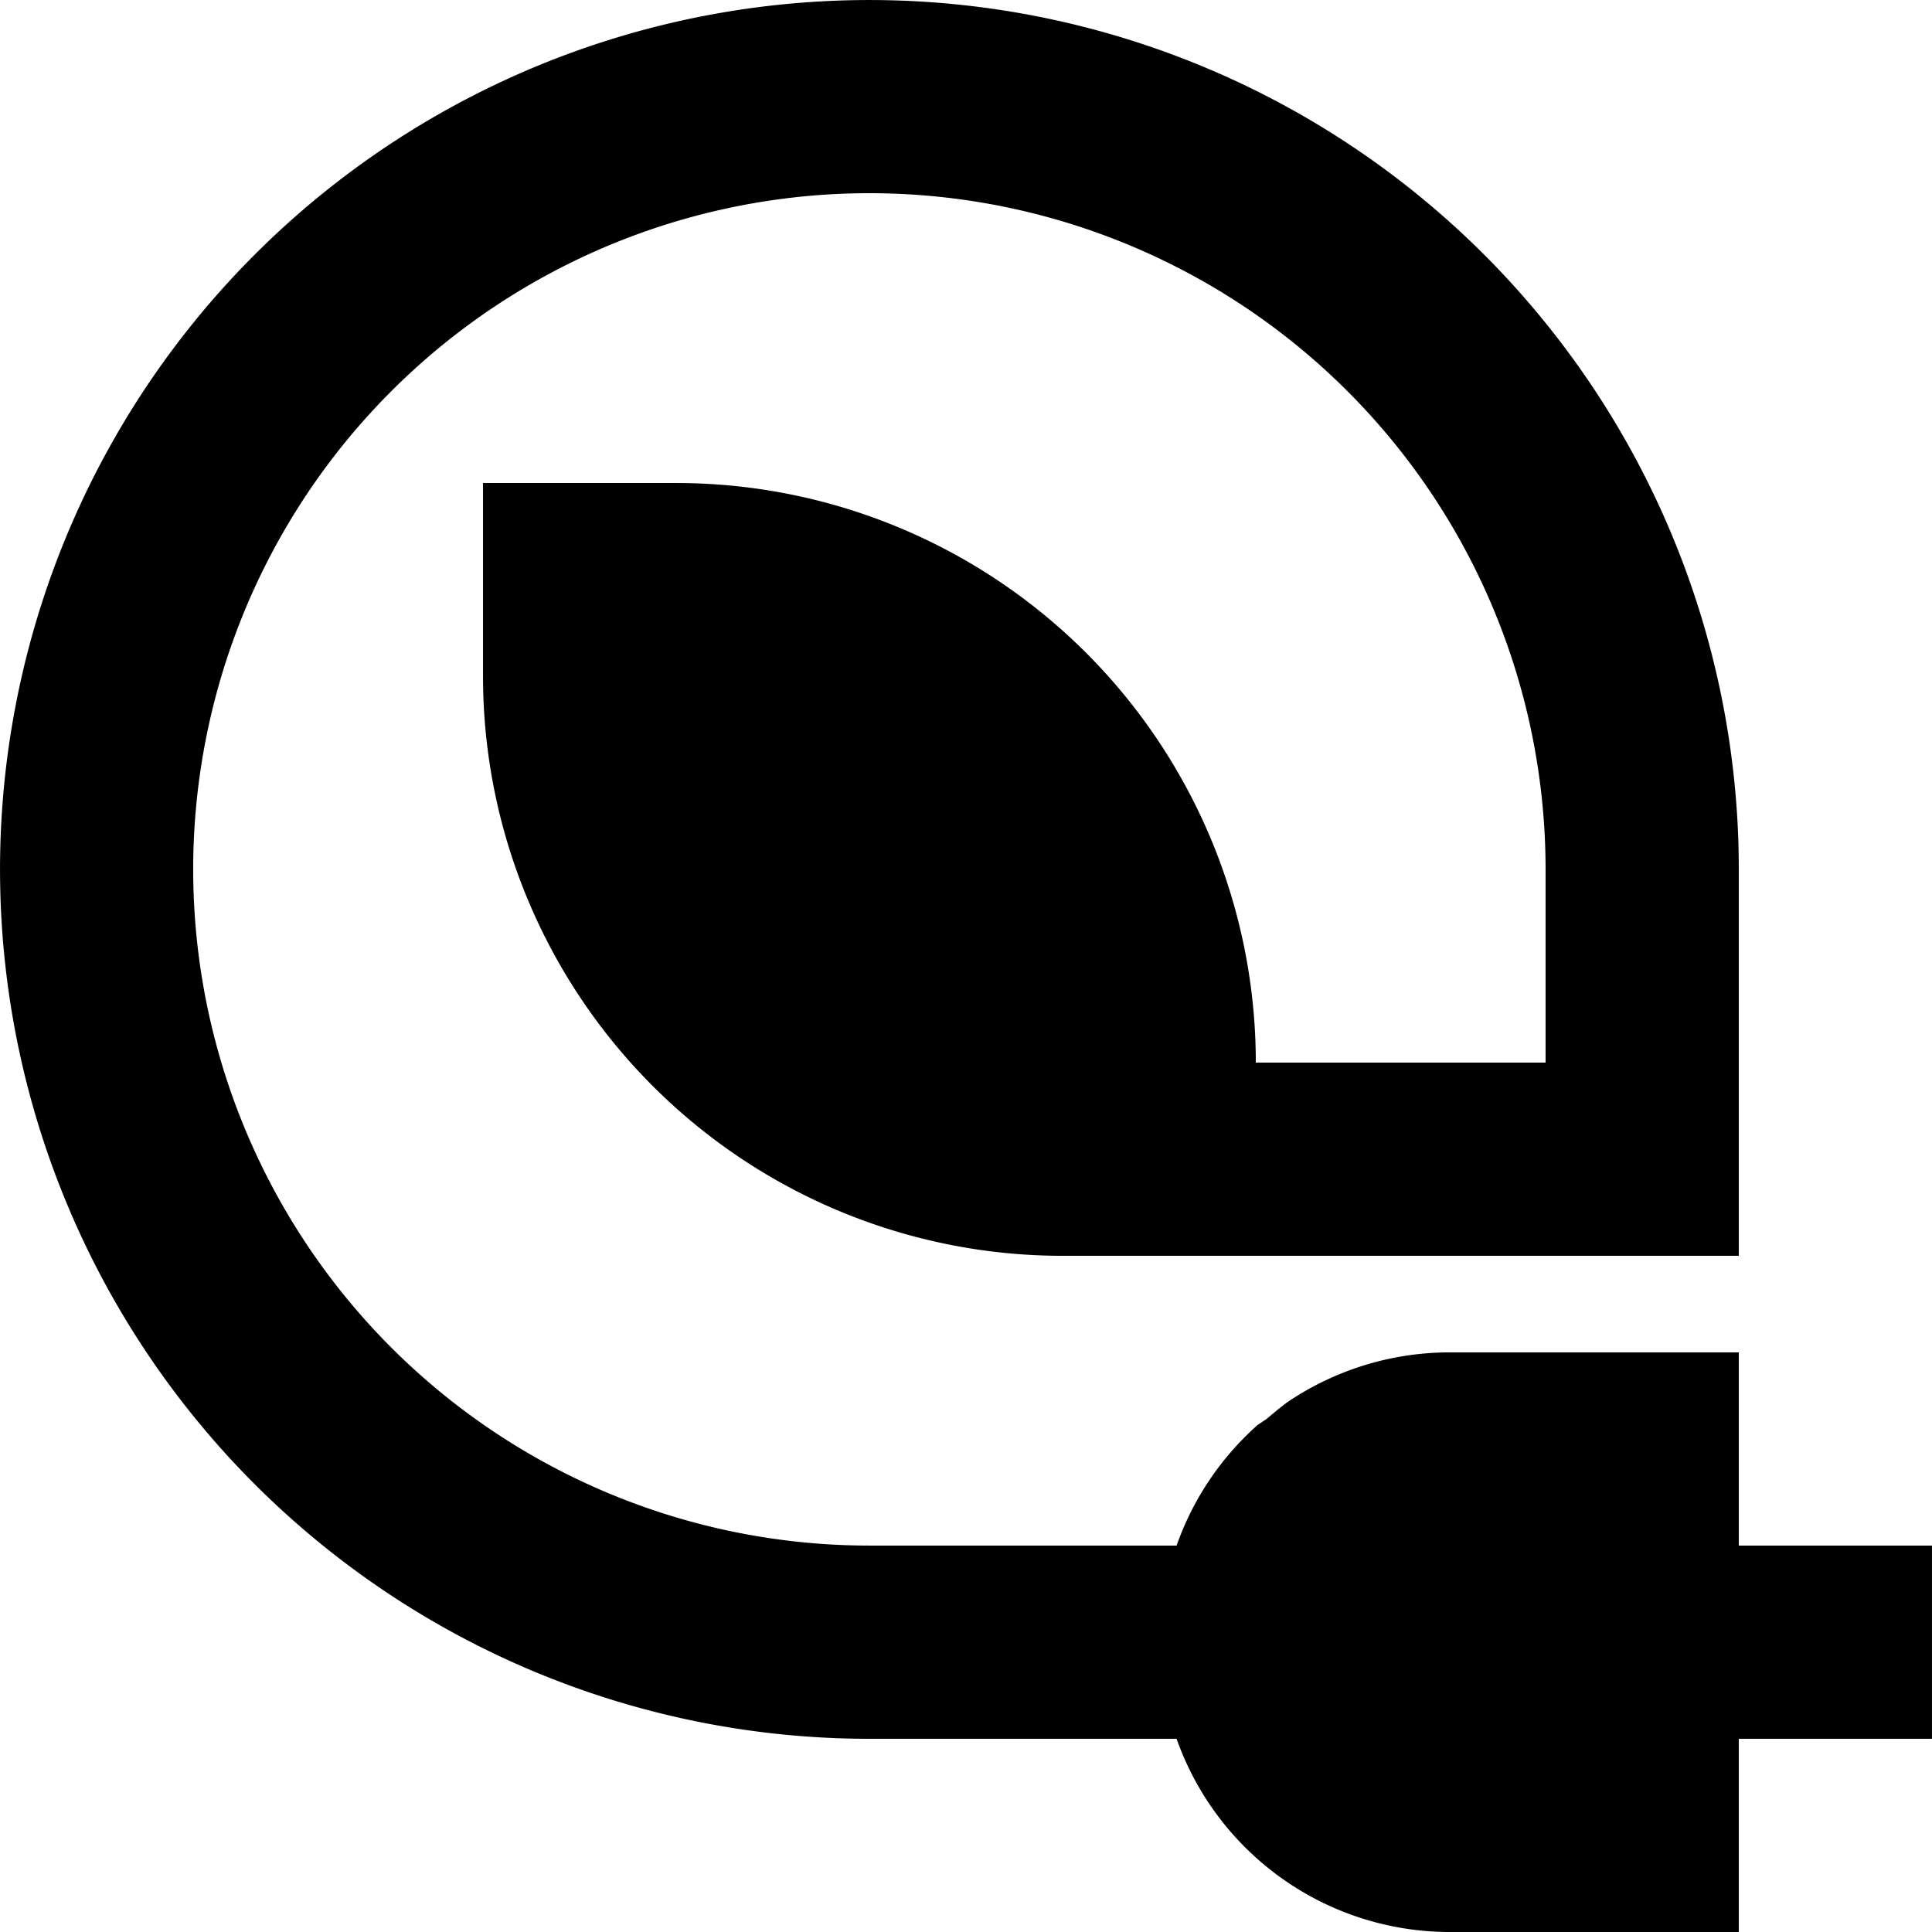 <svg xmlns="http://www.w3.org/2000/svg" width="64.501" height="64.501" viewBox="0 0 64.501 64.501">
  <g id="logo-black" transform="translate(-2 -2)">
    <path id="Path_35797" data-name="Path 35797" d="M60.051,53.6v-6.45H50.376a9.675,9.675,0,0,0-5.418,1.677h0l-.29.226h0l-.387.323-.29.194h0A9.675,9.675,0,0,0,41.281,53.6H31.025A22.575,22.575,0,1,1,53.6,31.026v6.45H43.926a19.35,19.35,0,0,0-19.35-19.35h-6.45v6.45a19.35,19.35,0,0,0,19.35,19.35H60.051v-12.9A29.025,29.025,0,1,0,31.025,60.051H41.281a9.675,9.675,0,0,0,9.095,6.45h9.675v-6.45H66.5V53.6Z"/>
  </g>
</svg>
